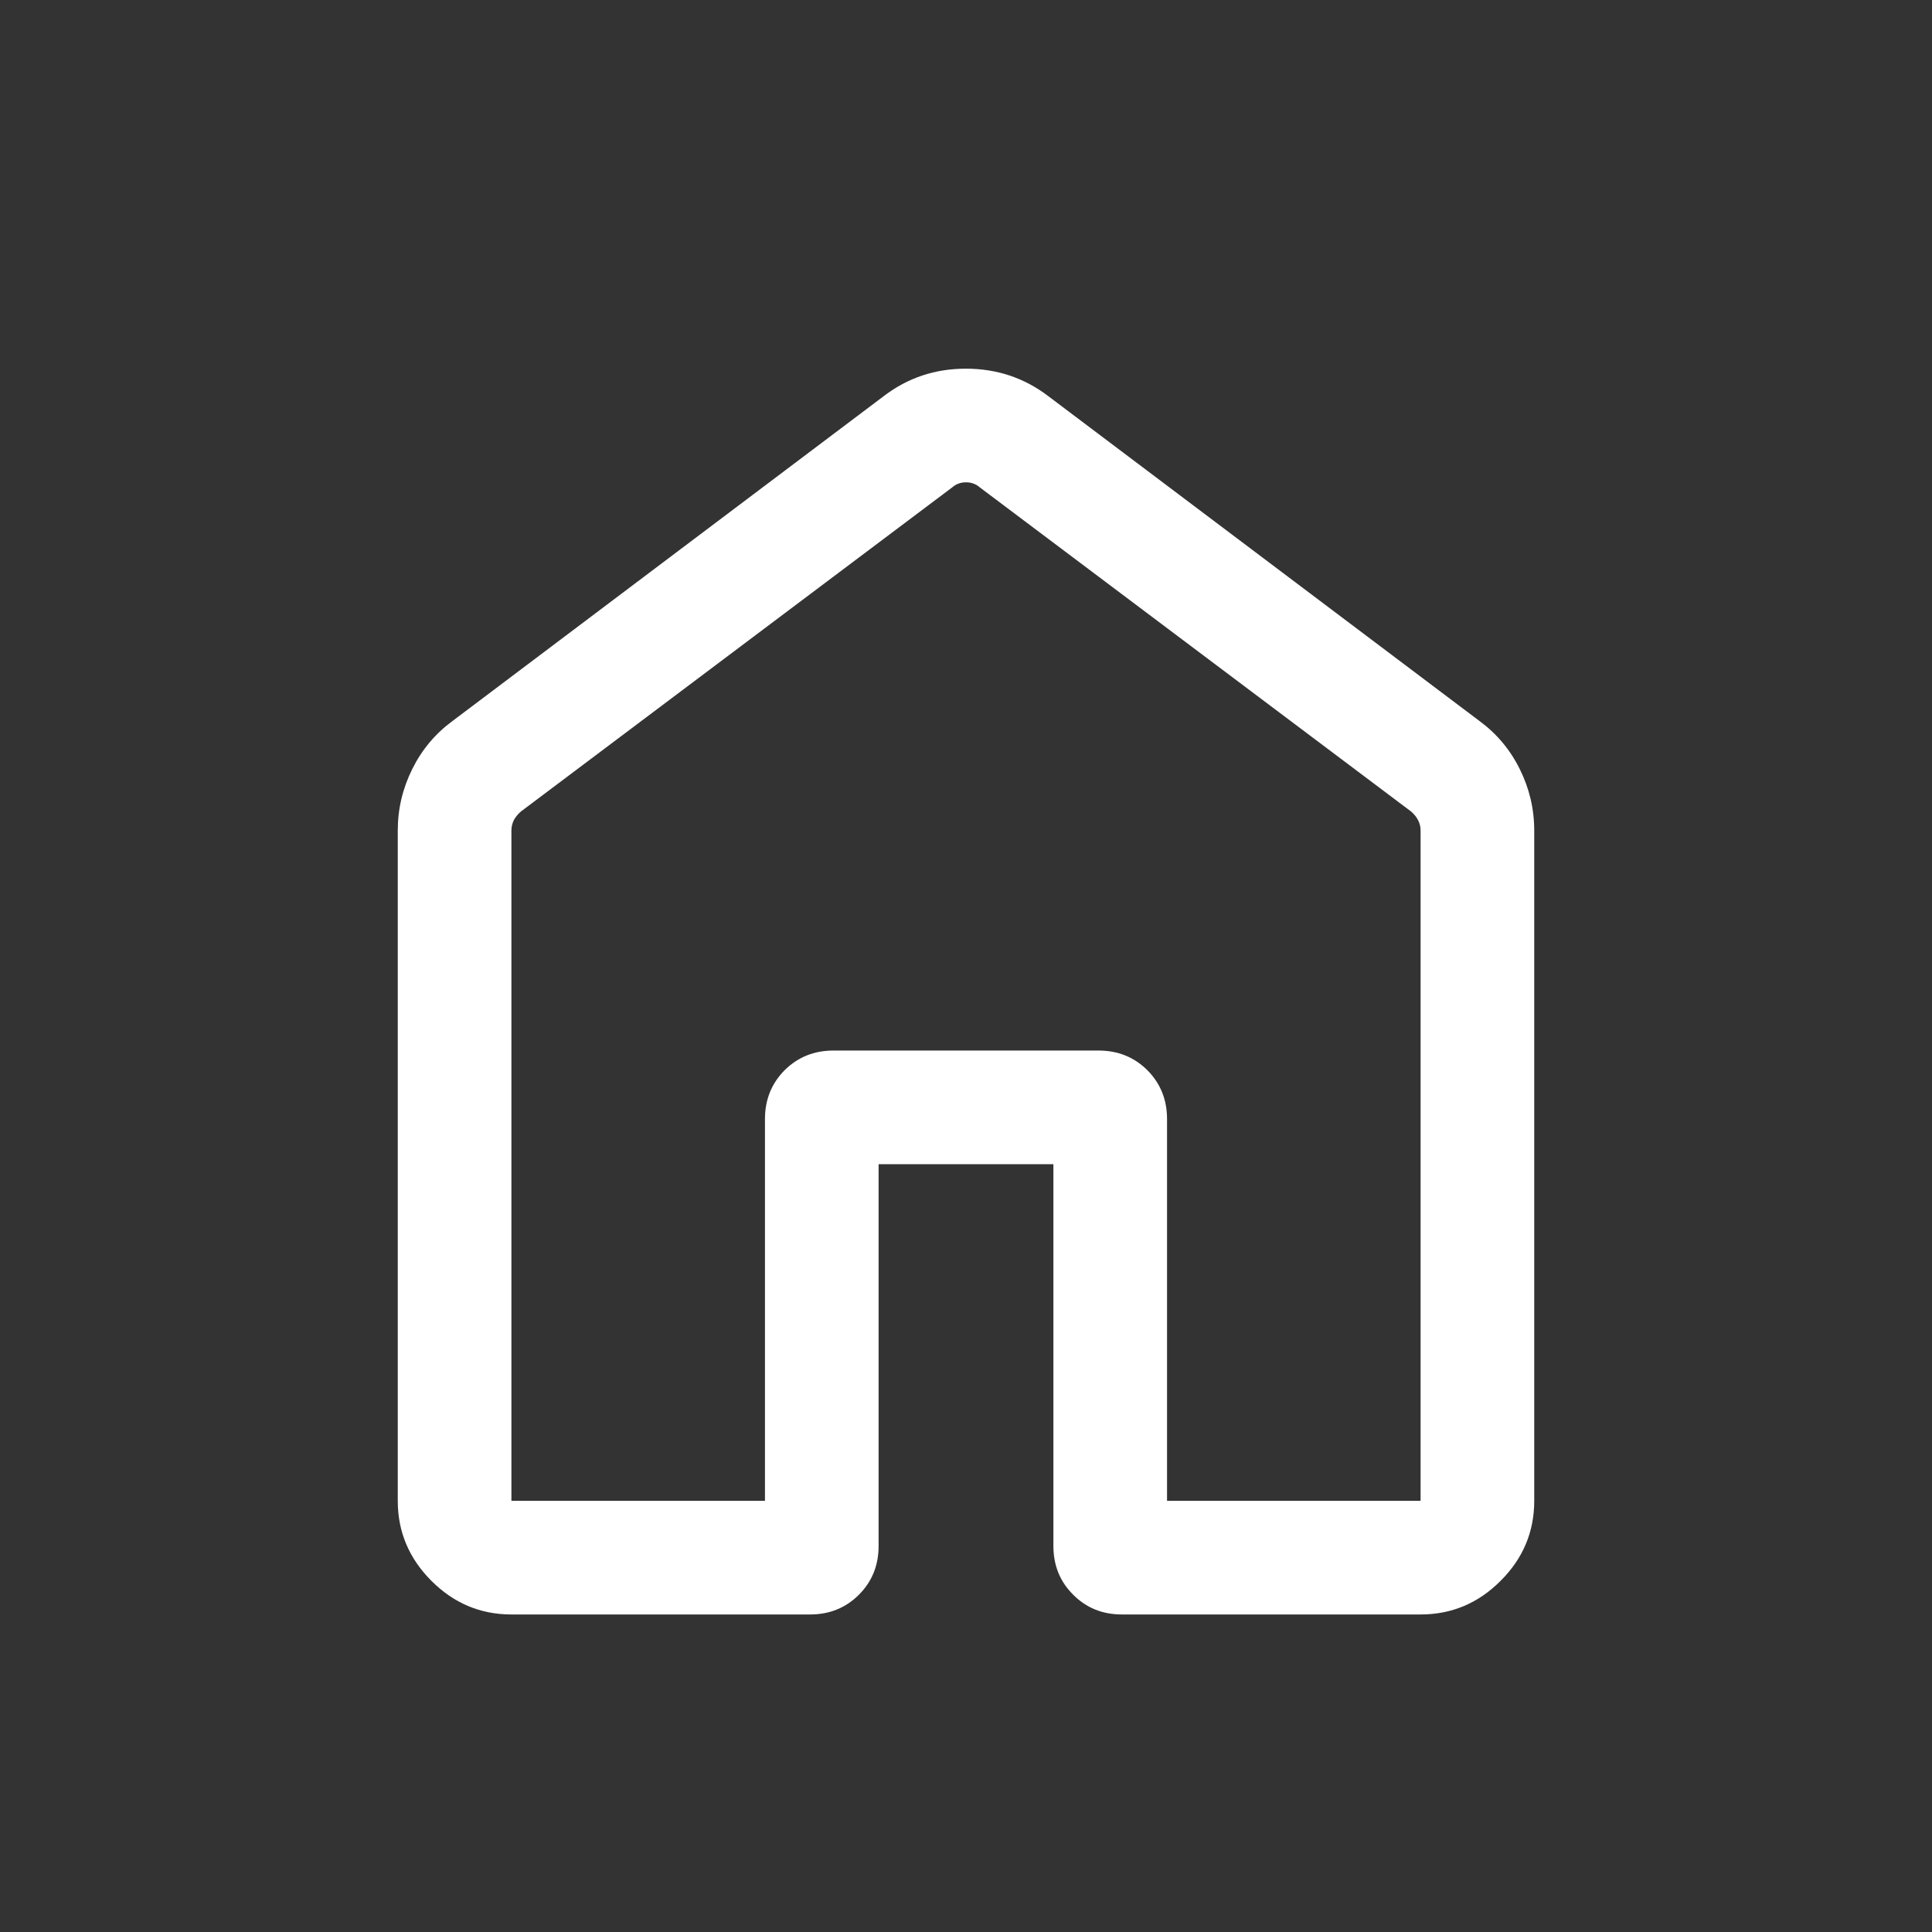 <svg width="17" height="17" viewBox="0 0 17 17" fill="none" xmlns="http://www.w3.org/2000/svg">
<rect x="0" y="0" width="17" height="17" fill="#333333" stroke="none"/>
<g clip-path="url(#clip0_6121_245305)">
<mask id="mask0_6121_245305" style="mask-type:alpha" maskUnits="userSpaceOnUse" x="0" y="0" width="17" height="17">
<rect x="0.5" y="0.539" width="16" height="16" fill="#D9D9D9"/>
</mask>
<g mask="url(#mask0_6121_245305)">
<path d="M4.5 13.206H6.731V9.847C6.731 9.676 6.789 9.533 6.904 9.417C7.02 9.302 7.163 9.244 7.333 9.244H9.667C9.837 9.244 9.98 9.302 10.096 9.417C10.211 9.533 10.269 9.676 10.269 9.847V13.206H12.5V7.308C12.5 7.274 12.492 7.243 12.477 7.215C12.463 7.188 12.442 7.163 12.417 7.141L8.622 4.289C8.588 4.259 8.547 4.244 8.5 4.244C8.453 4.244 8.412 4.259 8.378 4.289L4.583 7.141C4.558 7.163 4.537 7.188 4.522 7.215C4.508 7.243 4.5 7.274 4.5 7.308V13.206ZM3.5 13.206V7.308C3.5 7.117 3.543 6.937 3.628 6.766C3.713 6.595 3.831 6.455 3.982 6.344L7.777 3.485C7.988 3.324 8.228 3.244 8.499 3.244C8.77 3.244 9.011 3.324 9.223 3.485L13.018 6.344C13.169 6.455 13.287 6.595 13.372 6.766C13.457 6.937 13.5 7.117 13.5 7.308V13.206C13.5 13.478 13.402 13.713 13.204 13.91C13.008 14.107 12.773 14.206 12.5 14.206H9.872C9.701 14.206 9.558 14.148 9.443 14.032C9.327 13.917 9.269 13.774 9.269 13.603V10.244H7.731V13.603C7.731 13.774 7.673 13.917 7.558 14.032C7.442 14.148 7.299 14.206 7.128 14.206H4.5C4.227 14.206 3.993 14.107 3.796 13.91C3.599 13.713 3.5 13.478 3.5 13.206Z" fill="white"/>
</g>
</g>
<defs>
<clipPath id="clip0_6121_245305">
<rect width="16" height="16" fill="white" transform="translate(0.5 0.539)"/>
</clipPath>
</defs>
</svg>
